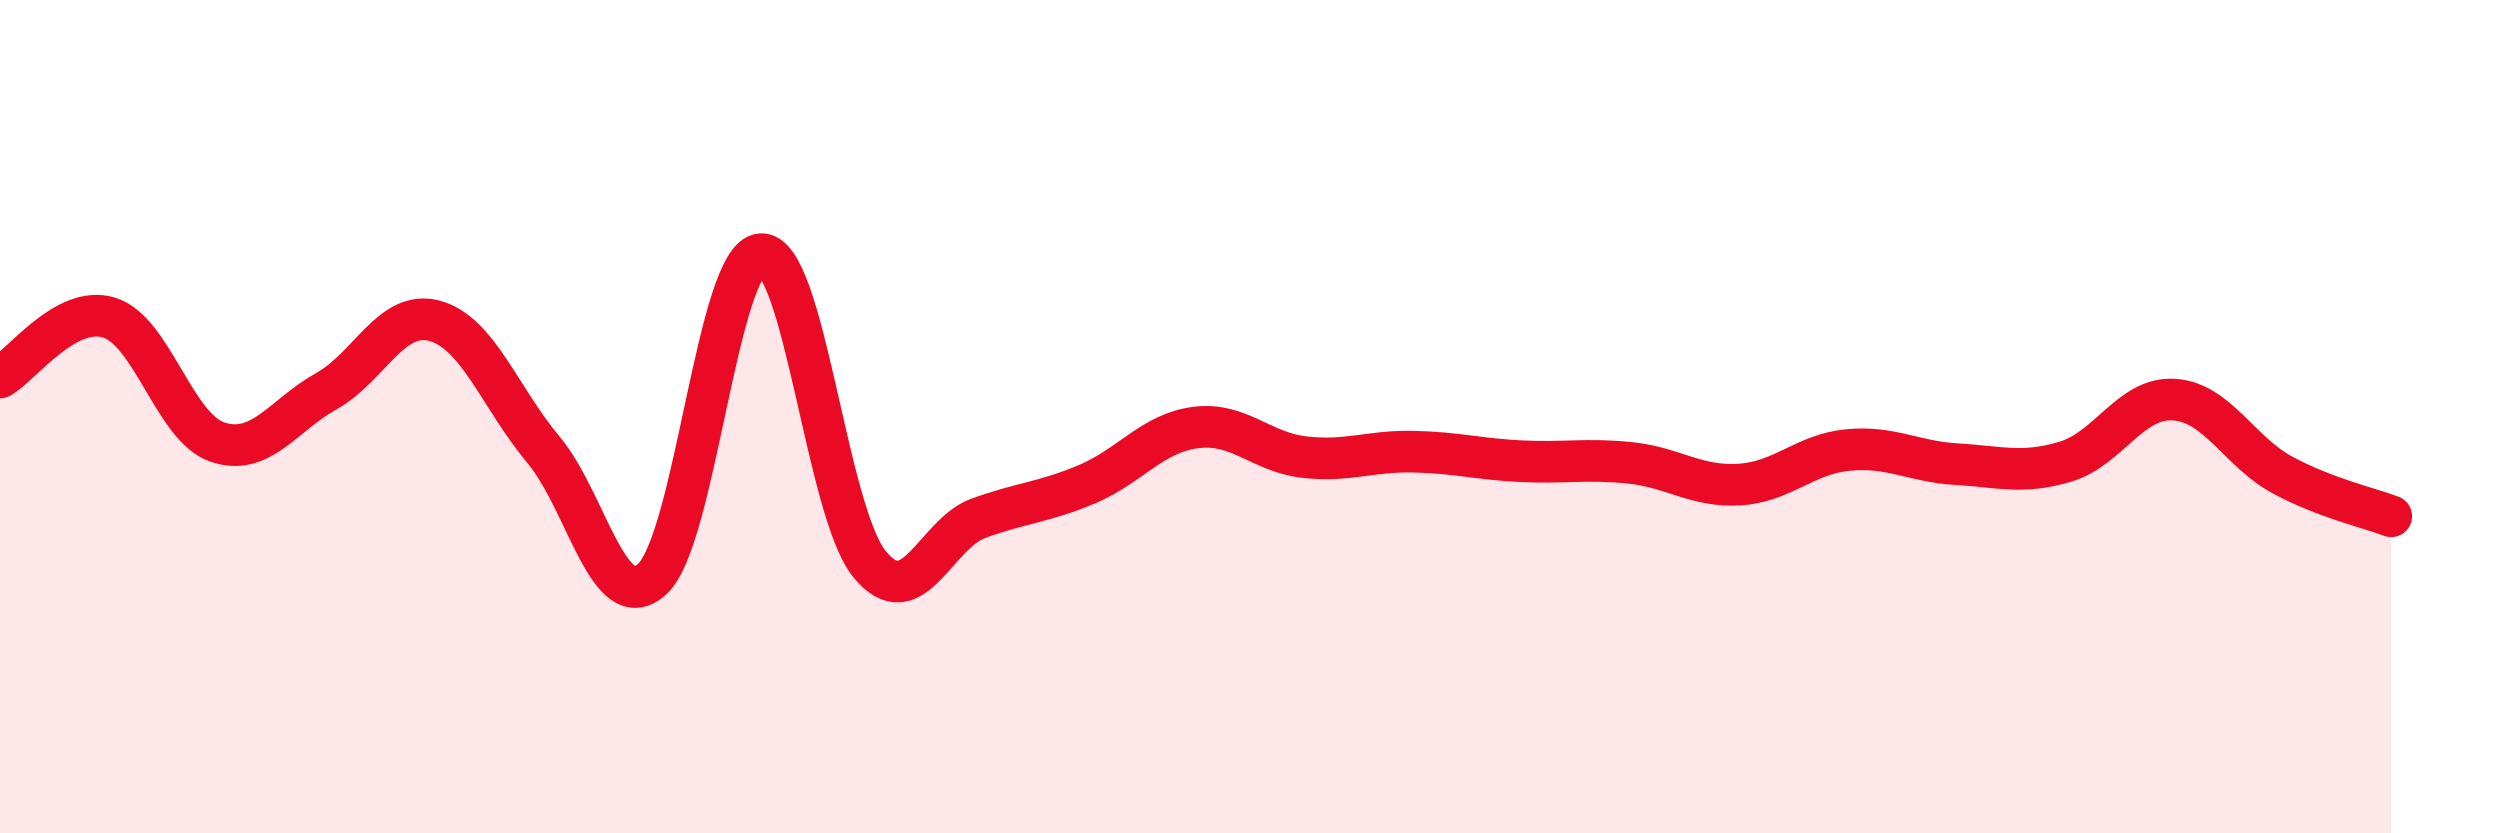 
    <svg width="60" height="20" viewBox="0 0 60 20" xmlns="http://www.w3.org/2000/svg">
      <path
        d="M 0,9.06 C 0.52,8.77 1.57,7.31 2.61,7.62 C 3.65,7.93 4.18,10.26 5.22,10.61 C 6.26,10.96 6.79,9.97 7.83,9.39 C 8.87,8.81 9.39,7.42 10.43,7.7 C 11.47,7.98 12,9.55 13.04,10.79 C 14.08,12.03 14.61,14.84 15.65,13.9 C 16.69,12.96 17.22,6.17 18.26,6.1 C 19.3,6.03 19.83,12.27 20.87,13.54 C 21.91,14.81 22.44,12.82 23.48,12.44 C 24.52,12.06 25.05,12.06 26.09,11.62 C 27.13,11.18 27.66,10.39 28.7,10.26 C 29.74,10.13 30.26,10.85 31.3,10.97 C 32.34,11.09 32.87,10.82 33.91,10.84 C 34.95,10.86 35.48,11.02 36.52,11.07 C 37.56,11.12 38.09,11 39.13,11.11 C 40.17,11.22 40.7,11.69 41.74,11.63 C 42.78,11.57 43.31,10.9 44.35,10.8 C 45.39,10.7 45.92,11.08 46.96,11.14 C 48,11.2 48.53,11.39 49.57,11.08 C 50.61,10.77 51.13,9.53 52.17,9.59 C 53.21,9.65 53.74,10.84 54.78,11.4 C 55.82,11.96 56.87,12.19 57.39,12.39L57.39 20L0 20Z"
        fill="#EB0A25"
        opacity="0.1"
        stroke-linecap="round"
        stroke-linejoin="round"
      />
      <path
        d="M 0,9.06 C 0.52,8.77 1.57,7.31 2.61,7.62 C 3.65,7.93 4.18,10.26 5.22,10.61 C 6.26,10.96 6.79,9.97 7.83,9.39 C 8.87,8.81 9.39,7.42 10.43,7.7 C 11.47,7.98 12,9.55 13.04,10.79 C 14.08,12.03 14.61,14.84 15.65,13.9 C 16.69,12.96 17.22,6.17 18.26,6.1 C 19.3,6.03 19.83,12.27 20.87,13.54 C 21.91,14.81 22.44,12.82 23.48,12.44 C 24.52,12.06 25.05,12.06 26.09,11.62 C 27.13,11.18 27.66,10.39 28.7,10.26 C 29.74,10.13 30.26,10.85 31.3,10.97 C 32.34,11.09 32.87,10.82 33.91,10.84 C 34.95,10.86 35.48,11.02 36.52,11.07 C 37.56,11.12 38.09,11 39.13,11.11 C 40.17,11.22 40.7,11.69 41.74,11.63 C 42.78,11.57 43.31,10.9 44.35,10.8 C 45.39,10.7 45.92,11.08 46.96,11.14 C 48,11.2 48.53,11.39 49.57,11.08 C 50.61,10.77 51.13,9.53 52.17,9.59 C 53.21,9.65 53.74,10.84 54.78,11.4 C 55.82,11.96 56.87,12.19 57.39,12.39"
        stroke="#EB0A25"
        stroke-width="1"
        fill="none"
        stroke-linecap="round"
        stroke-linejoin="round"
      />
    </svg>
  